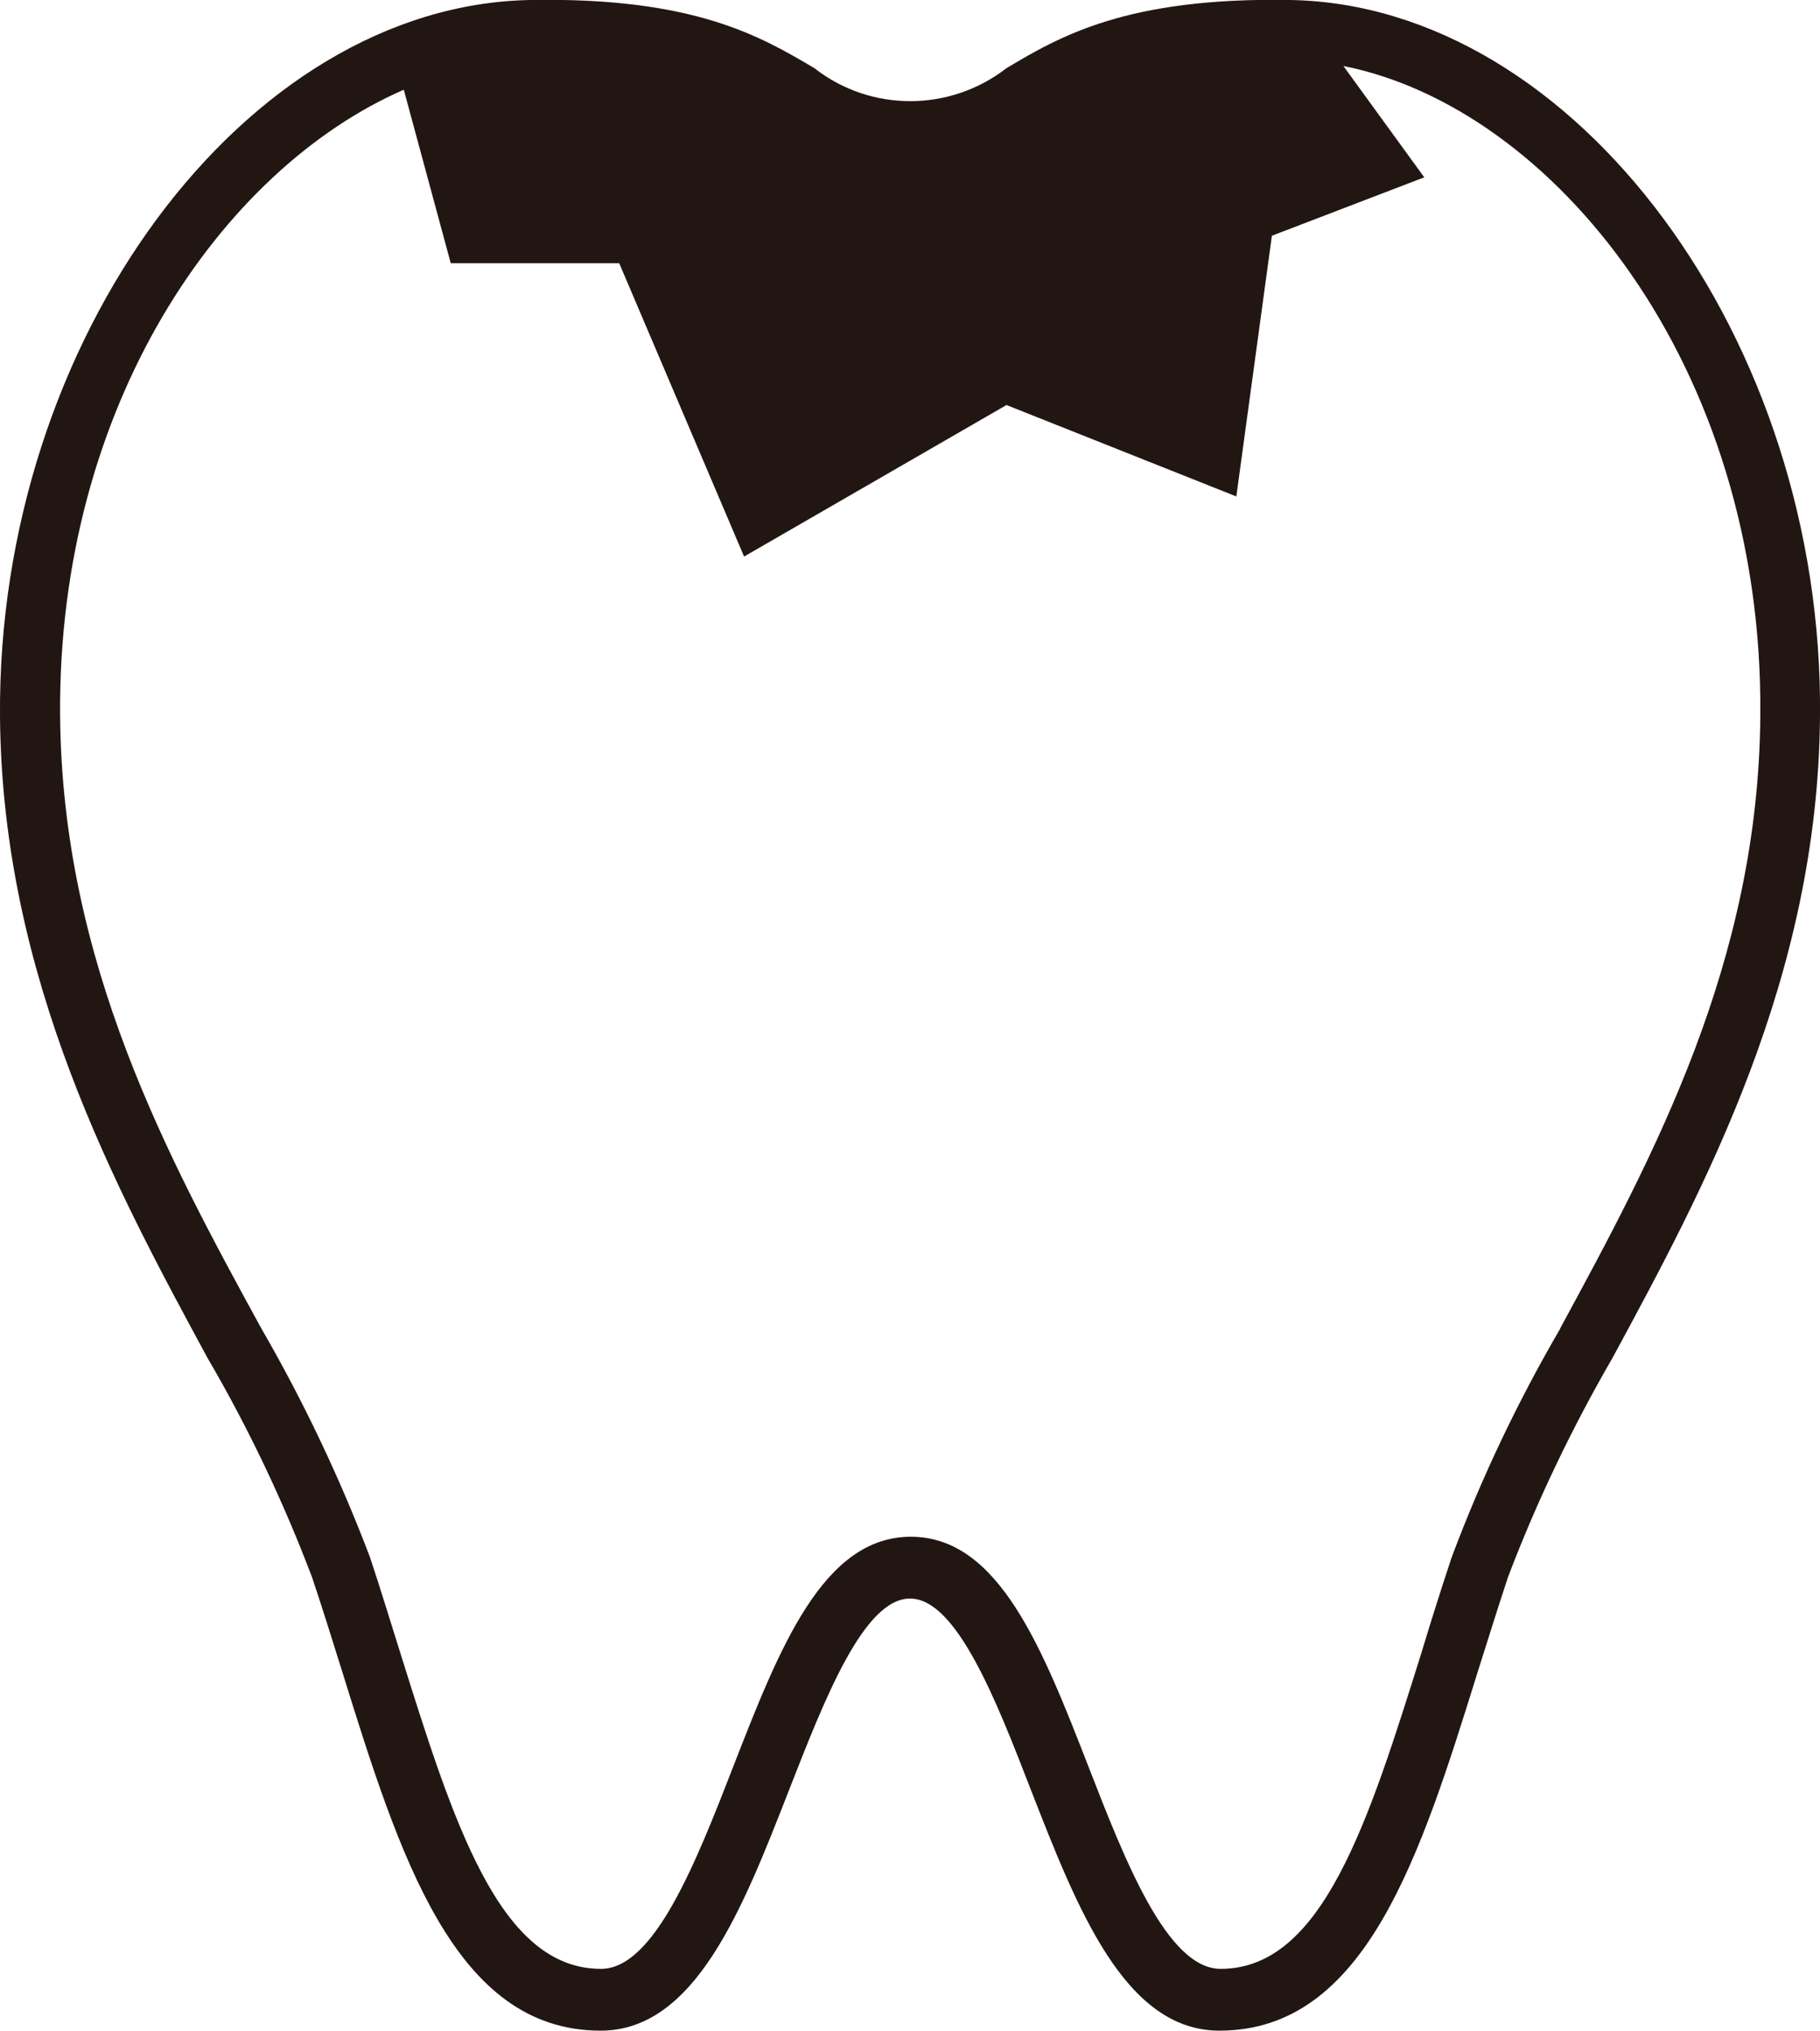 <?xml version="1.0" encoding="UTF-8"?>
<svg id="_イヤー_1" data-name=" イヤー 1" xmlns="http://www.w3.org/2000/svg" viewBox="0 0 43 47.98">
  <defs>
    <style>
      .cls-1 {
        fill: #221613;
      }
    </style>
  </defs>
  <path id="_ス_21" data-name=" ス 21" class="cls-1" d="M30.49,0c-3.87-.07-5.45.86-6.71,1.61-1.34,1.04-3.21,1.04-4.54,0C17.97.86,16.4-.07,12.53,0,5.78.12-.07,8.03,0,16.93c.05,6.19,2.74,11.16,4.9,15.15.97,1.66,1.79,3.39,2.47,5.18.25.74.48,1.49.71,2.22,1.36,4.37,2.65,8.5,6.11,8.5,2.24,0,3.36-2.89,4.45-5.68.83-2.12,1.76-4.53,2.86-4.53s2.04,2.41,2.86,4.53c1.09,2.79,2.21,5.68,4.45,5.68,3.46,0,4.75-4.13,6.11-8.5.23-.72.46-1.47.71-2.22.68-1.79,1.51-3.52,2.47-5.18,2.16-3.99,4.85-8.97,4.9-15.15C43.09,8.03,37.23.12,30.49,0ZM36.87,31.38c-1.01,1.73-1.87,3.54-2.57,5.41-.25.75-.49,1.51-.71,2.24-1.26,4.02-2.34,7.49-4.75,7.49-1.26,0-2.25-2.53-3.12-4.77-1.09-2.8-2.12-5.44-4.2-5.44s-3.11,2.64-4.2,5.44c-.87,2.24-1.86,4.77-3.12,4.77-2.41,0-3.49-3.47-4.75-7.49-.23-.73-.46-1.49-.71-2.24-.71-1.87-1.57-3.68-2.57-5.41-2.21-4.04-4.7-8.63-4.75-14.47-.06-7.32,3.81-12.91,8.12-14.79l1.11,4.1h3.98l2.95,6.93,6.2-3.58,5.43,2.16.84-6.16,3.6-1.38-1.91-2.63c4.94.98,9.92,7.05,9.85,15.34-.04,5.84-2.53,10.43-4.73,14.49h.01Z"/>
</svg>